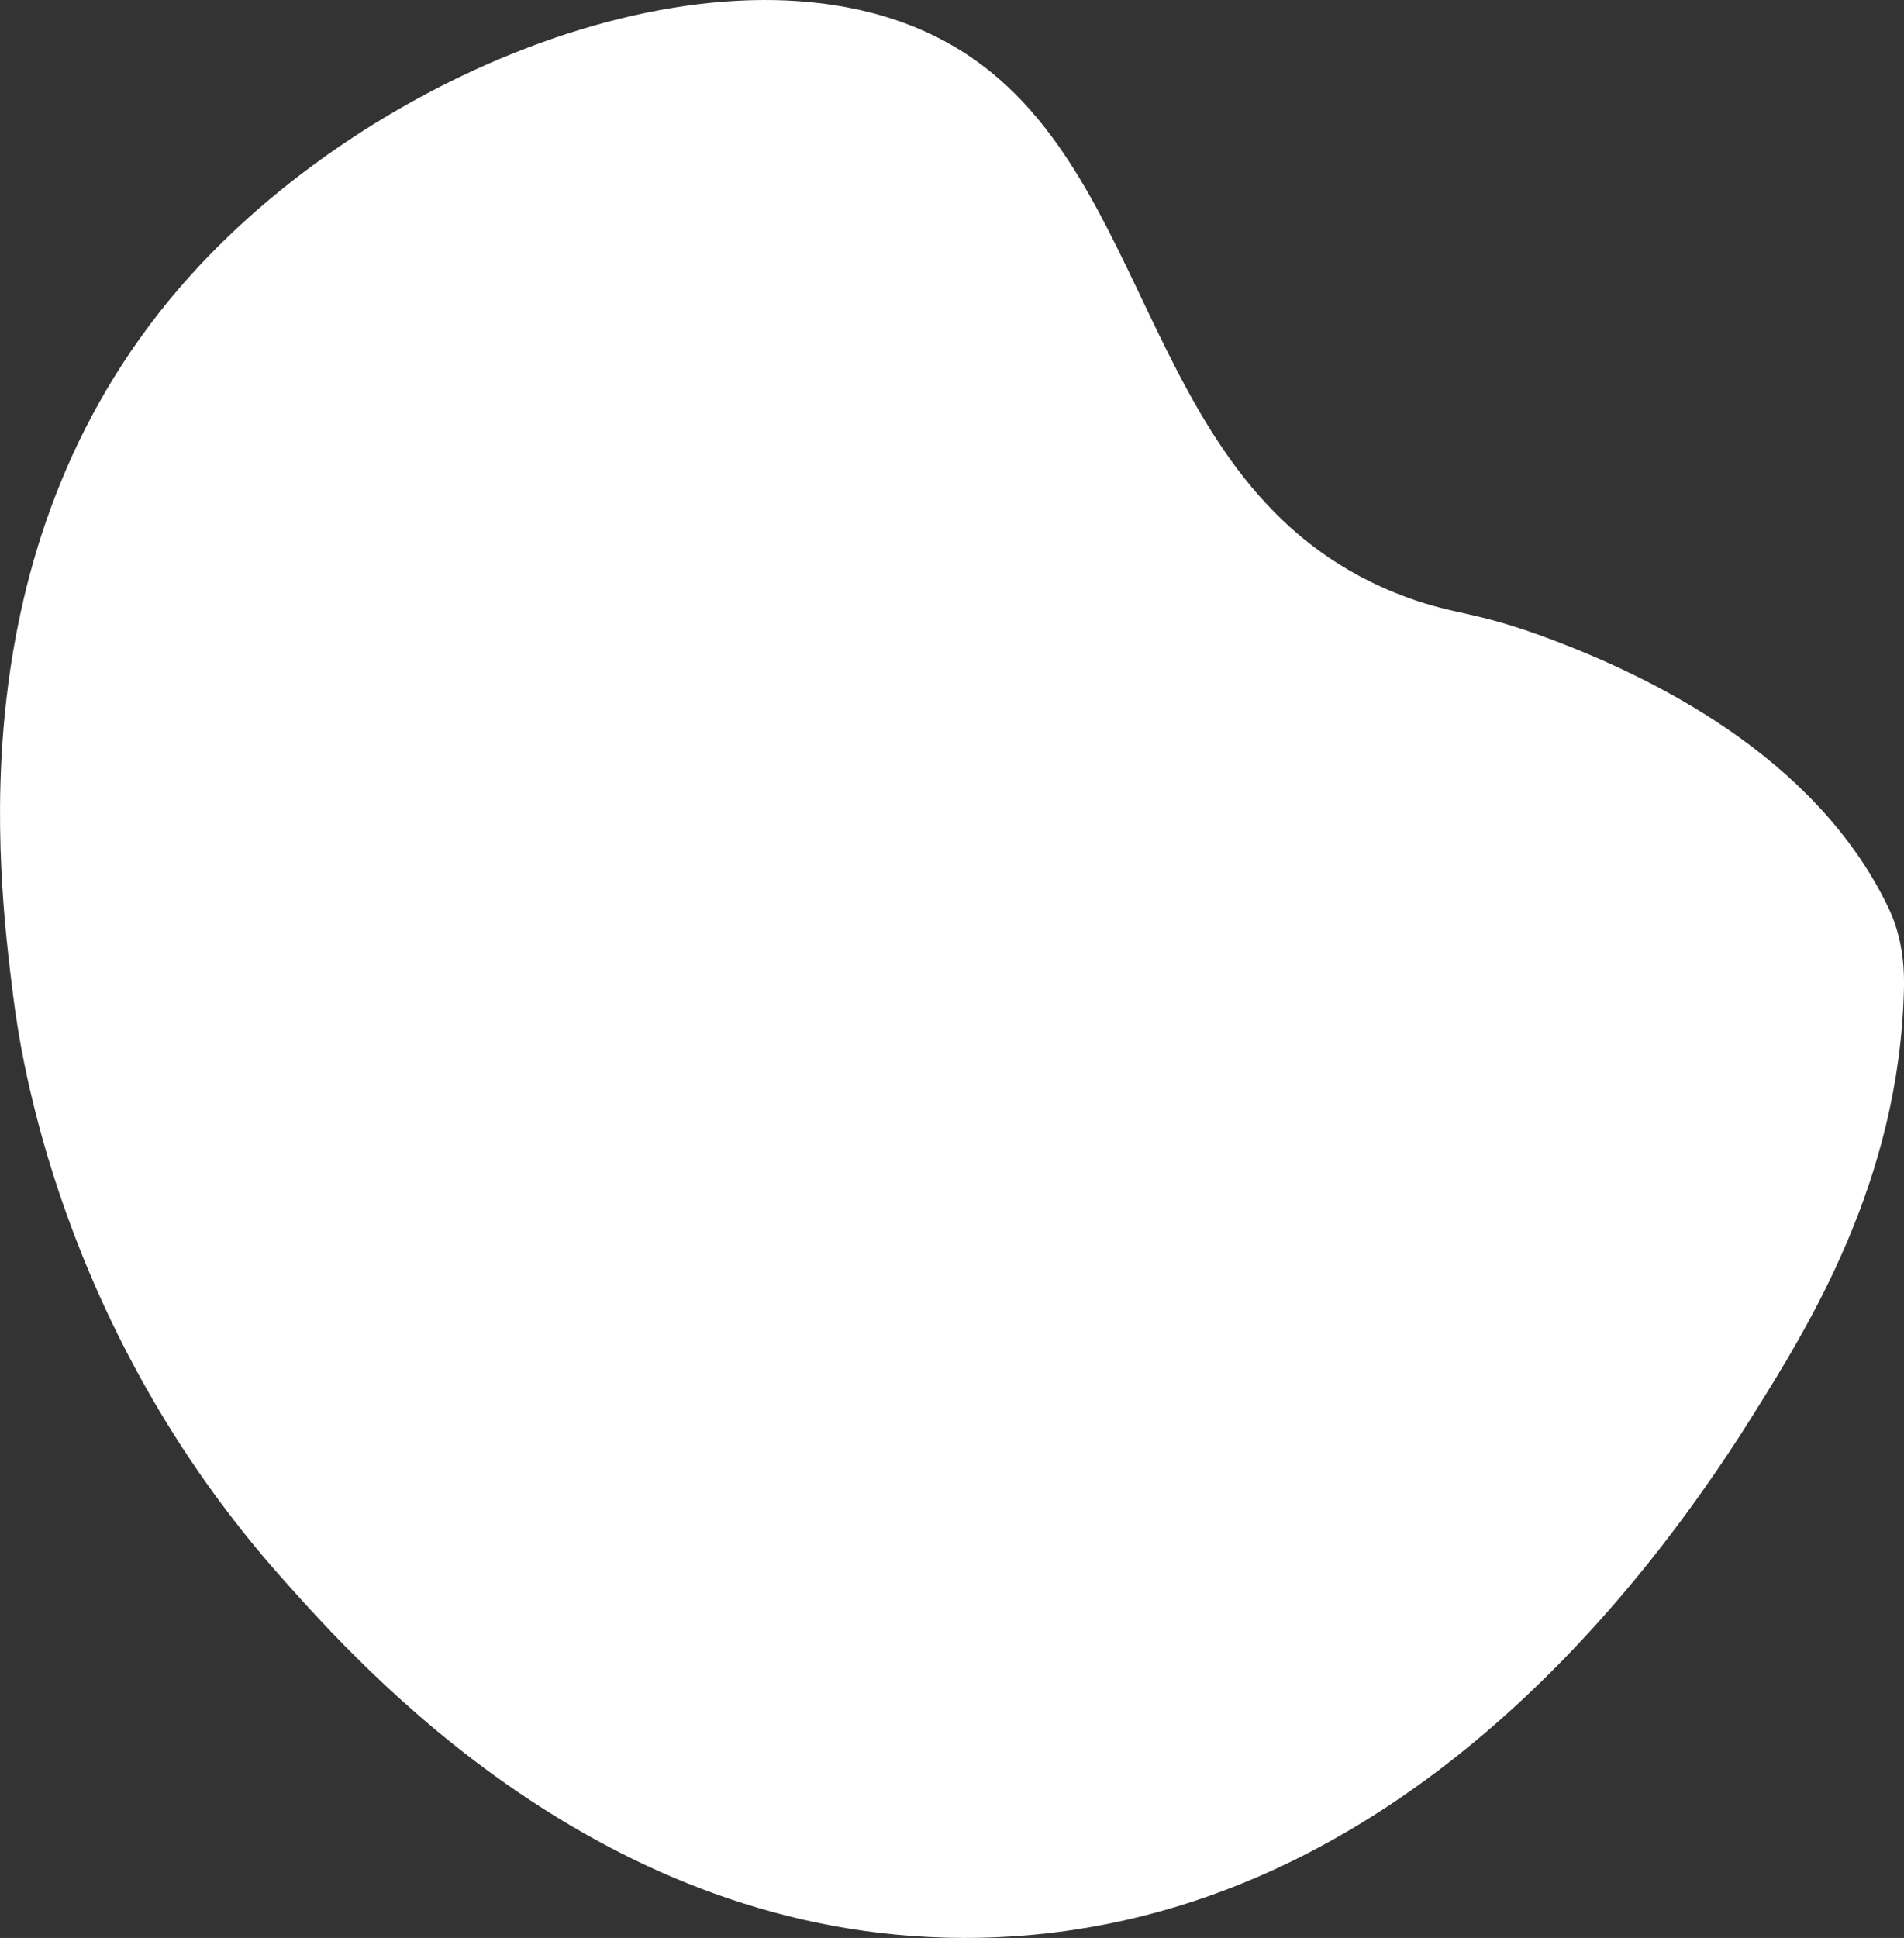 <?xml version="1.0" encoding="UTF-8"?><svg id="_レイヤー_2" xmlns="http://www.w3.org/2000/svg" viewBox="0 0 461.66 469.77"><rect x="0" y="0" width="461.66" height="469.77" fill="#333333" stroke="none"/><defs><style>.cls-1{fill:#fff;}</style></defs><g id="_レイヤー_1-2"><path class="cls-1" d="m3.21,241.54c-3.79-30.17-13.99-111.47,42.87-174.66C93.48,14.2,180.84-18.49,231.44,11.33c50.37,29.7,44.05,109.44,109.78,133.5,12.37,4.53,16.43,3.11,35.95,10.57,22.34,8.54,62.89,27.46,80.7,64.63,2.58,5.38,3.96,11.73,3.78,19.53-1.06,46.76-23.23,82.12-36.91,103.95-28.74,45.84-92.3,126.56-191.32,126.26-87.76-.27-145.89-65.68-165.2-87.39C14.48,321.93,4.95,255.48,3.21,241.54Z"/></g></svg>